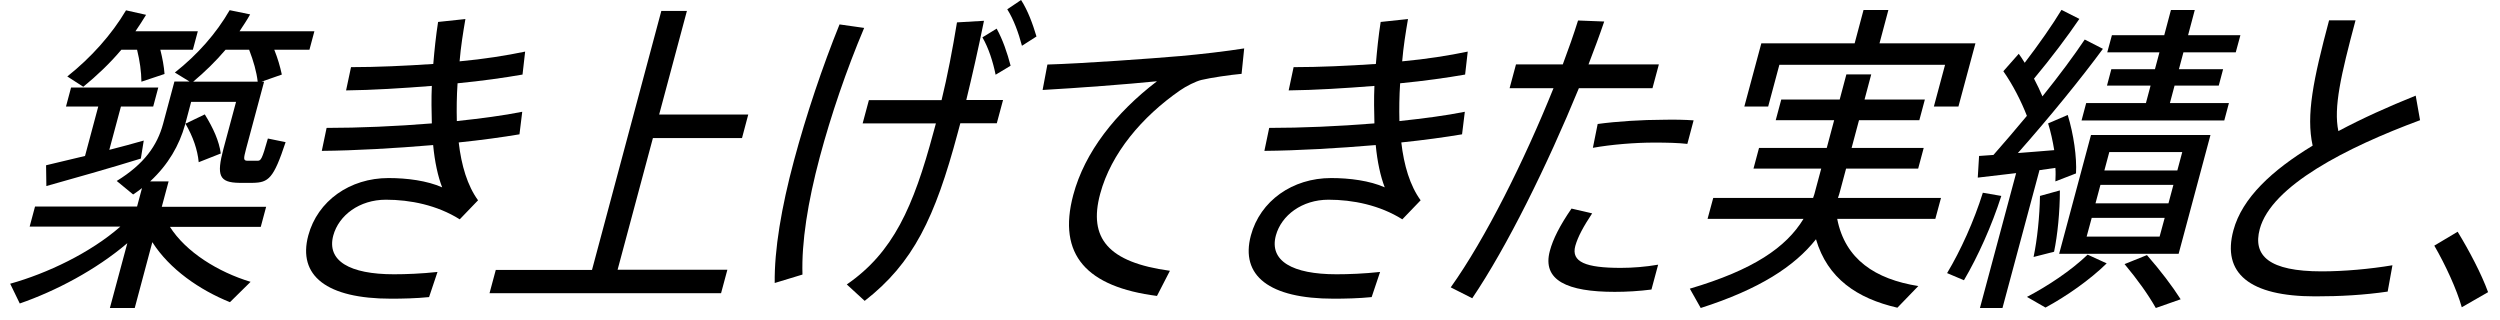 <svg width="172" height="22" viewBox="0 0 172 22" fill="none" xmlns="http://www.w3.org/2000/svg">
<path d="M11.68 15.59C12.79 17.35 15.02 18.72 17.24 19.39L15.82 20.79C13.74 19.95 11.67 18.53 10.48 16.66L9.27 21.19H7.56L8.76 16.73C6.6 18.57 3.84 20.02 1.36 20.88L0.7 19.52C3.25 18.81 6.23 17.39 8.28 15.59H2.04L2.41 14.21H9.43L9.77 12.94C9.57 13.1 9.38 13.23 9.16 13.38L8.03 12.45C9.92 11.29 10.82 10.01 11.22 8.52L12 5.61H13.04L12.03 4.99C13.58 3.77 14.88 2.3 15.8 0.7L17.21 0.99C16.99 1.39 16.73 1.77 16.48 2.15H21.63L21.29 3.42H18.87C19.11 4.02 19.27 4.57 19.39 5.13L17.99 5.62H18.17L16.93 10.24C16.75 10.93 16.73 11.06 17.04 11.06H17.71C17.95 11.06 18.02 10.99 18.43 9.53L19.65 9.78C18.82 12.29 18.48 12.56 17.39 12.58H16.46C15.07 12.56 14.89 12.07 15.37 10.25L16.24 7.01H13.15L12.73 8.59C12.33 9.99 11.6 11.3 10.33 12.48H11.6L11.13 14.23H18.31L17.94 15.61H11.68V15.59ZM3.17 11.37C3.86 11.21 4.83 10.97 5.85 10.73L6.76 7.33H4.54L4.89 6.02H10.89L10.54 7.33H8.32L7.52 10.31C8.38 10.09 9.2 9.87 9.89 9.67L9.69 10.91C7.77 11.51 4.87 12.33 3.19 12.8L3.17 11.38V11.37ZM8.35 3.42C7.57 4.35 6.67 5.2 5.73 5.97L4.63 5.26C6.26 3.97 7.69 2.37 8.67 0.71L10.05 1.02C9.82 1.4 9.58 1.77 9.32 2.15H13.61L13.27 3.42H11.03C11.18 4.02 11.28 4.55 11.32 5.09L9.73 5.62C9.72 4.91 9.62 4.2 9.43 3.42H8.34H8.35ZM13.67 11.15C13.59 10.31 13.29 9.42 12.76 8.51L14.09 7.87C14.68 8.83 15.07 9.69 15.19 10.56L13.67 11.16V11.15ZM15.52 3.42C14.84 4.22 14.09 4.95 13.29 5.62H17.73C17.65 4.93 17.44 4.2 17.14 3.42H15.52Z" fill="black"/>
<path d="M35.75 9.24C34.56 9.44 33.11 9.64 31.56 9.8C31.74 11.38 32.16 12.78 32.89 13.78L31.63 15.09C30.07 14.11 28.22 13.74 26.55 13.74C24.73 13.74 23.31 14.81 22.93 16.2C22.46 17.95 24.06 18.87 27.1 18.87C27.92 18.87 29 18.83 30.1 18.71L29.52 20.44C28.65 20.53 27.65 20.55 26.91 20.55C22.47 20.55 20.47 18.97 21.21 16.2C21.85 13.82 24.07 12.25 26.73 12.25C28 12.25 29.39 12.43 30.42 12.89C30.13 12.14 29.91 11.14 29.8 9.98C27.21 10.2 24.43 10.36 22.14 10.38L22.47 8.8C24.69 8.8 27.25 8.69 29.71 8.49C29.69 7.67 29.67 6.8 29.71 5.91C27.69 6.07 25.61 6.2 23.81 6.22L24.15 4.62C25.91 4.62 27.88 4.53 29.81 4.4C29.89 3.44 29.99 2.47 30.14 1.51L32.02 1.31C31.86 2.24 31.7 3.24 31.62 4.22C33.26 4.07 34.84 3.82 36.13 3.55L35.95 5.13C34.69 5.35 33.14 5.57 31.48 5.73C31.42 6.62 31.41 7.48 31.43 8.33C33.1 8.15 34.64 7.95 35.93 7.69L35.74 9.24H35.75Z" fill="black"/>
<path d="M50.04 18.57L49.61 20.17H33.68L34.11 18.57H40.73L45.5 0.75H47.26L45.35 7.88H51.48L51.05 9.5H44.92L42.49 18.56H50.04V18.57Z" fill="black"/>
<path d="M59.45 1.93C58.23 4.82 57.18 7.9 56.4 10.81C55.57 13.92 55.14 16.67 55.21 18.89L53.3 19.47C53.27 17.18 53.76 14.27 54.63 11.03C55.47 7.9 56.59 4.57 57.76 1.68L59.45 1.92V1.93ZM67.7 1.42C67.29 3.44 66.88 5.24 66.48 6.88H69.01L68.58 8.48H66.07L65.89 9.15C64.33 14.99 62.83 18.1 59.49 20.7L58.26 19.57C61.45 17.37 62.84 14.26 64.22 9.11L64.39 8.49H59.35L59.78 6.89H64.78C65.18 5.25 65.53 3.43 65.84 1.54L67.71 1.43L67.7 1.42ZM68.5 5.15C68.32 4.26 68.02 3.31 67.59 2.57L68.57 1.97C68.99 2.73 69.3 3.64 69.53 4.52L68.5 5.14V5.15ZM70.25 0C70.72 0.73 71.05 1.64 71.31 2.51L70.31 3.15C70.08 2.28 69.75 1.35 69.3 0.64L70.25 0Z" fill="black"/>
<path d="M81.171 3.86C82.63 3.73 84.35 3.53 85.6 3.33L85.421 5.08C84.63 5.15 83.281 5.35 82.66 5.5C82.281 5.59 81.611 5.92 81.171 6.23C78.581 8.03 76.441 10.54 75.691 13.34C74.871 16.38 76.231 18.05 80.49 18.63L79.6 20.36C74.79 19.74 72.731 17.56 73.841 13.41C74.63 10.46 76.751 7.77 79.6 5.59C77.641 5.79 74.081 6.06 71.731 6.19L72.061 4.44C74.501 4.37 79.331 4.02 81.15 3.86H81.171Z" fill="black"/>
<path d="M100.6 9.24C99.41 9.44 97.96 9.64 96.41 9.8C96.59 11.38 97.01 12.78 97.74 13.78L96.48 15.09C94.92 14.11 93.07 13.74 91.4 13.74C89.58 13.74 88.16 14.81 87.78 16.2C87.31 17.95 88.91 18.87 91.95 18.87C92.77 18.87 93.85 18.83 94.95 18.71L94.37 20.44C93.5 20.53 92.5 20.55 91.76 20.55C87.32 20.55 85.32 18.97 86.06 16.2C86.7 13.82 88.92 12.25 91.58 12.25C92.85 12.25 94.24 12.43 95.27 12.89C94.98 12.14 94.76 11.14 94.65 9.98C92.06 10.2 89.28 10.36 86.99 10.38L87.32 8.8C89.54 8.8 92.1 8.69 94.56 8.49C94.54 7.67 94.52 6.8 94.56 5.91C92.54 6.07 90.46 6.2 88.66 6.22L89 4.62C90.76 4.62 92.73 4.53 94.66 4.4C94.74 3.44 94.84 2.47 94.99 1.51L96.87 1.31C96.71 2.24 96.55 3.24 96.47 4.22C98.11 4.07 99.69 3.82 100.98 3.55L100.8 5.13C99.54 5.35 97.99 5.57 96.33 5.73C96.27 6.62 96.26 7.48 96.28 8.33C97.95 8.15 99.49 7.95 100.78 7.69L100.59 9.24H100.6Z" fill="black"/>
<path d="M108.63 6.06C106.45 11.37 103.68 16.99 101.29 20.52L99.81 19.77C102.19 16.44 104.88 11.04 106.88 6.07H103.86L104.3 4.43H107.52C107.91 3.39 108.27 2.37 108.57 1.41L110.37 1.48C110.05 2.43 109.68 3.41 109.29 4.43H114.13L113.69 6.07H108.63V6.06ZM109.54 14.68C108.95 15.57 108.56 16.28 108.38 16.92C108.08 18.03 109.11 18.43 111.51 18.43C112.31 18.43 113.22 18.36 114.08 18.21L113.62 19.92C112.77 20.03 111.91 20.08 111.09 20.08C107.85 20.08 106.08 19.3 106.63 17.26C106.84 16.46 107.32 15.51 108.12 14.35L109.54 14.68ZM109.92 8.53C111.23 8.35 113 8.24 114.42 8.24C115.2 8.22 115.93 8.24 116.52 8.28L116.09 9.9C115.49 9.83 114.69 9.81 113.82 9.81C112.49 9.81 110.87 9.94 109.59 10.17L109.92 8.53Z" fill="black"/>
<path d="M126.4 15.06C126.94 17.84 129.02 19.21 131.98 19.68L130.54 21.17C127.76 20.53 125.73 19.15 124.94 16.46C123.46 18.33 121.04 19.9 117.01 21.19L116.26 19.86C120.63 18.57 122.89 17.02 124.08 15.06H117.48L117.87 13.62H124.74C124.81 13.44 124.86 13.26 124.9 13.09L125.3 11.6H120.64L121.02 10.18H125.68L126.19 8.27H122.17L122.55 6.85H126.57L127.03 5.12H128.74L128.28 6.85H132.43L132.05 8.27H127.9L127.39 10.18H132.35L131.97 11.6H127.01L126.6 13.13C126.56 13.29 126.51 13.46 126.45 13.62H133.54L133.15 15.06H126.42H126.4ZM121.65 7.33H120.01L121.18 2.98H127.6L128.21 0.69H129.92L129.31 2.98H135.91L134.74 7.33H133.05L133.82 4.46H122.42L121.65 7.33Z" fill="black"/>
<path d="M133.96 18.79C134.89 17.24 135.81 15.21 136.42 13.26L137.69 13.48C137.03 15.54 136.08 17.65 135.12 19.28L133.96 18.79ZM140.31 11.73L137.77 21.19H136.22L138.71 11.91L136.07 12.22L136.16 10.73L137.15 10.66C137.92 9.79 138.69 8.88 139.45 7.97C139.07 6.99 138.49 5.84 137.83 4.9L138.89 3.7C139.04 3.9 139.16 4.1 139.3 4.32C140.3 3.01 141.23 1.68 141.83 0.68L143.06 1.3C142.26 2.48 141.11 4.01 139.94 5.41C140.16 5.83 140.36 6.25 140.52 6.63C141.68 5.19 142.7 3.81 143.43 2.72L144.68 3.36C143.21 5.36 141.05 8.02 138.83 10.53C139.67 10.46 140.55 10.4 141.33 10.33C141.23 9.71 141.09 9.06 140.91 8.49L142.26 7.91C142.67 9.26 142.89 10.8 142.83 11.93L141.41 12.48C141.42 12.19 141.44 11.88 141.41 11.55L140.3 11.71L140.31 11.73ZM139.45 20.43C140.9 19.67 142.47 18.63 143.63 17.52L144.94 18.12C143.79 19.25 142.16 20.39 140.73 21.16L139.46 20.43H139.45ZM141.72 13.1C141.72 14.57 141.56 16.17 141.32 17.32L139.91 17.68C140.16 16.5 140.33 14.86 140.35 13.48L141.72 13.1ZM141.67 17.46L143.86 9.29H152.08L149.89 17.46H141.67ZM148.58 3.6H144.98L145.3 2.42H148.9L149.36 0.69H151L150.54 2.42H154.14L153.82 3.6H150.22L149.91 4.76H152.95L152.65 5.89H149.61L149.29 7.09H153.35L153.03 8.29H143.21L143.53 7.09H147.64L147.96 5.89H144.96L145.26 4.76H148.26L148.57 3.6H148.58ZM143.56 16.28H148.58L148.93 14.99H143.91L143.56 16.28ZM144.17 13.99H149.19L149.53 12.72H144.51L144.17 13.99ZM144.78 11.73H149.8L150.14 10.46H145.12L144.78 11.73ZM147.71 17.55C148.66 18.64 149.42 19.64 150.03 20.59L148.32 21.19C147.79 20.26 147.08 19.26 146.17 18.17L147.71 17.55Z" fill="black"/>
<path d="M164.28 20.06C162.64 20.3 161.01 20.39 159.28 20.39C154.75 20.39 152.86 18.79 153.66 15.84C154.26 13.62 156.32 11.71 159.11 10.02C158.65 7.93 159.15 5.49 160.24 1.4H162.06C161.05 5.18 160.54 7.4 160.88 9.02C162.51 8.15 164.33 7.33 166.2 6.58L166.5 8.27C161.45 10.14 156.27 12.78 155.47 15.76C154.98 17.6 156.11 18.67 159.73 18.67C161.26 18.67 163.06 18.51 164.6 18.25L164.27 20.07L164.28 20.06Z" fill="black"/>
<path d="M169.09 15.95C169.89 17.26 170.72 18.84 171.18 20.1L169.37 21.14C169.03 19.92 168.24 18.21 167.48 16.9L169.09 15.94V15.95Z" fill="black"/>
</svg>
